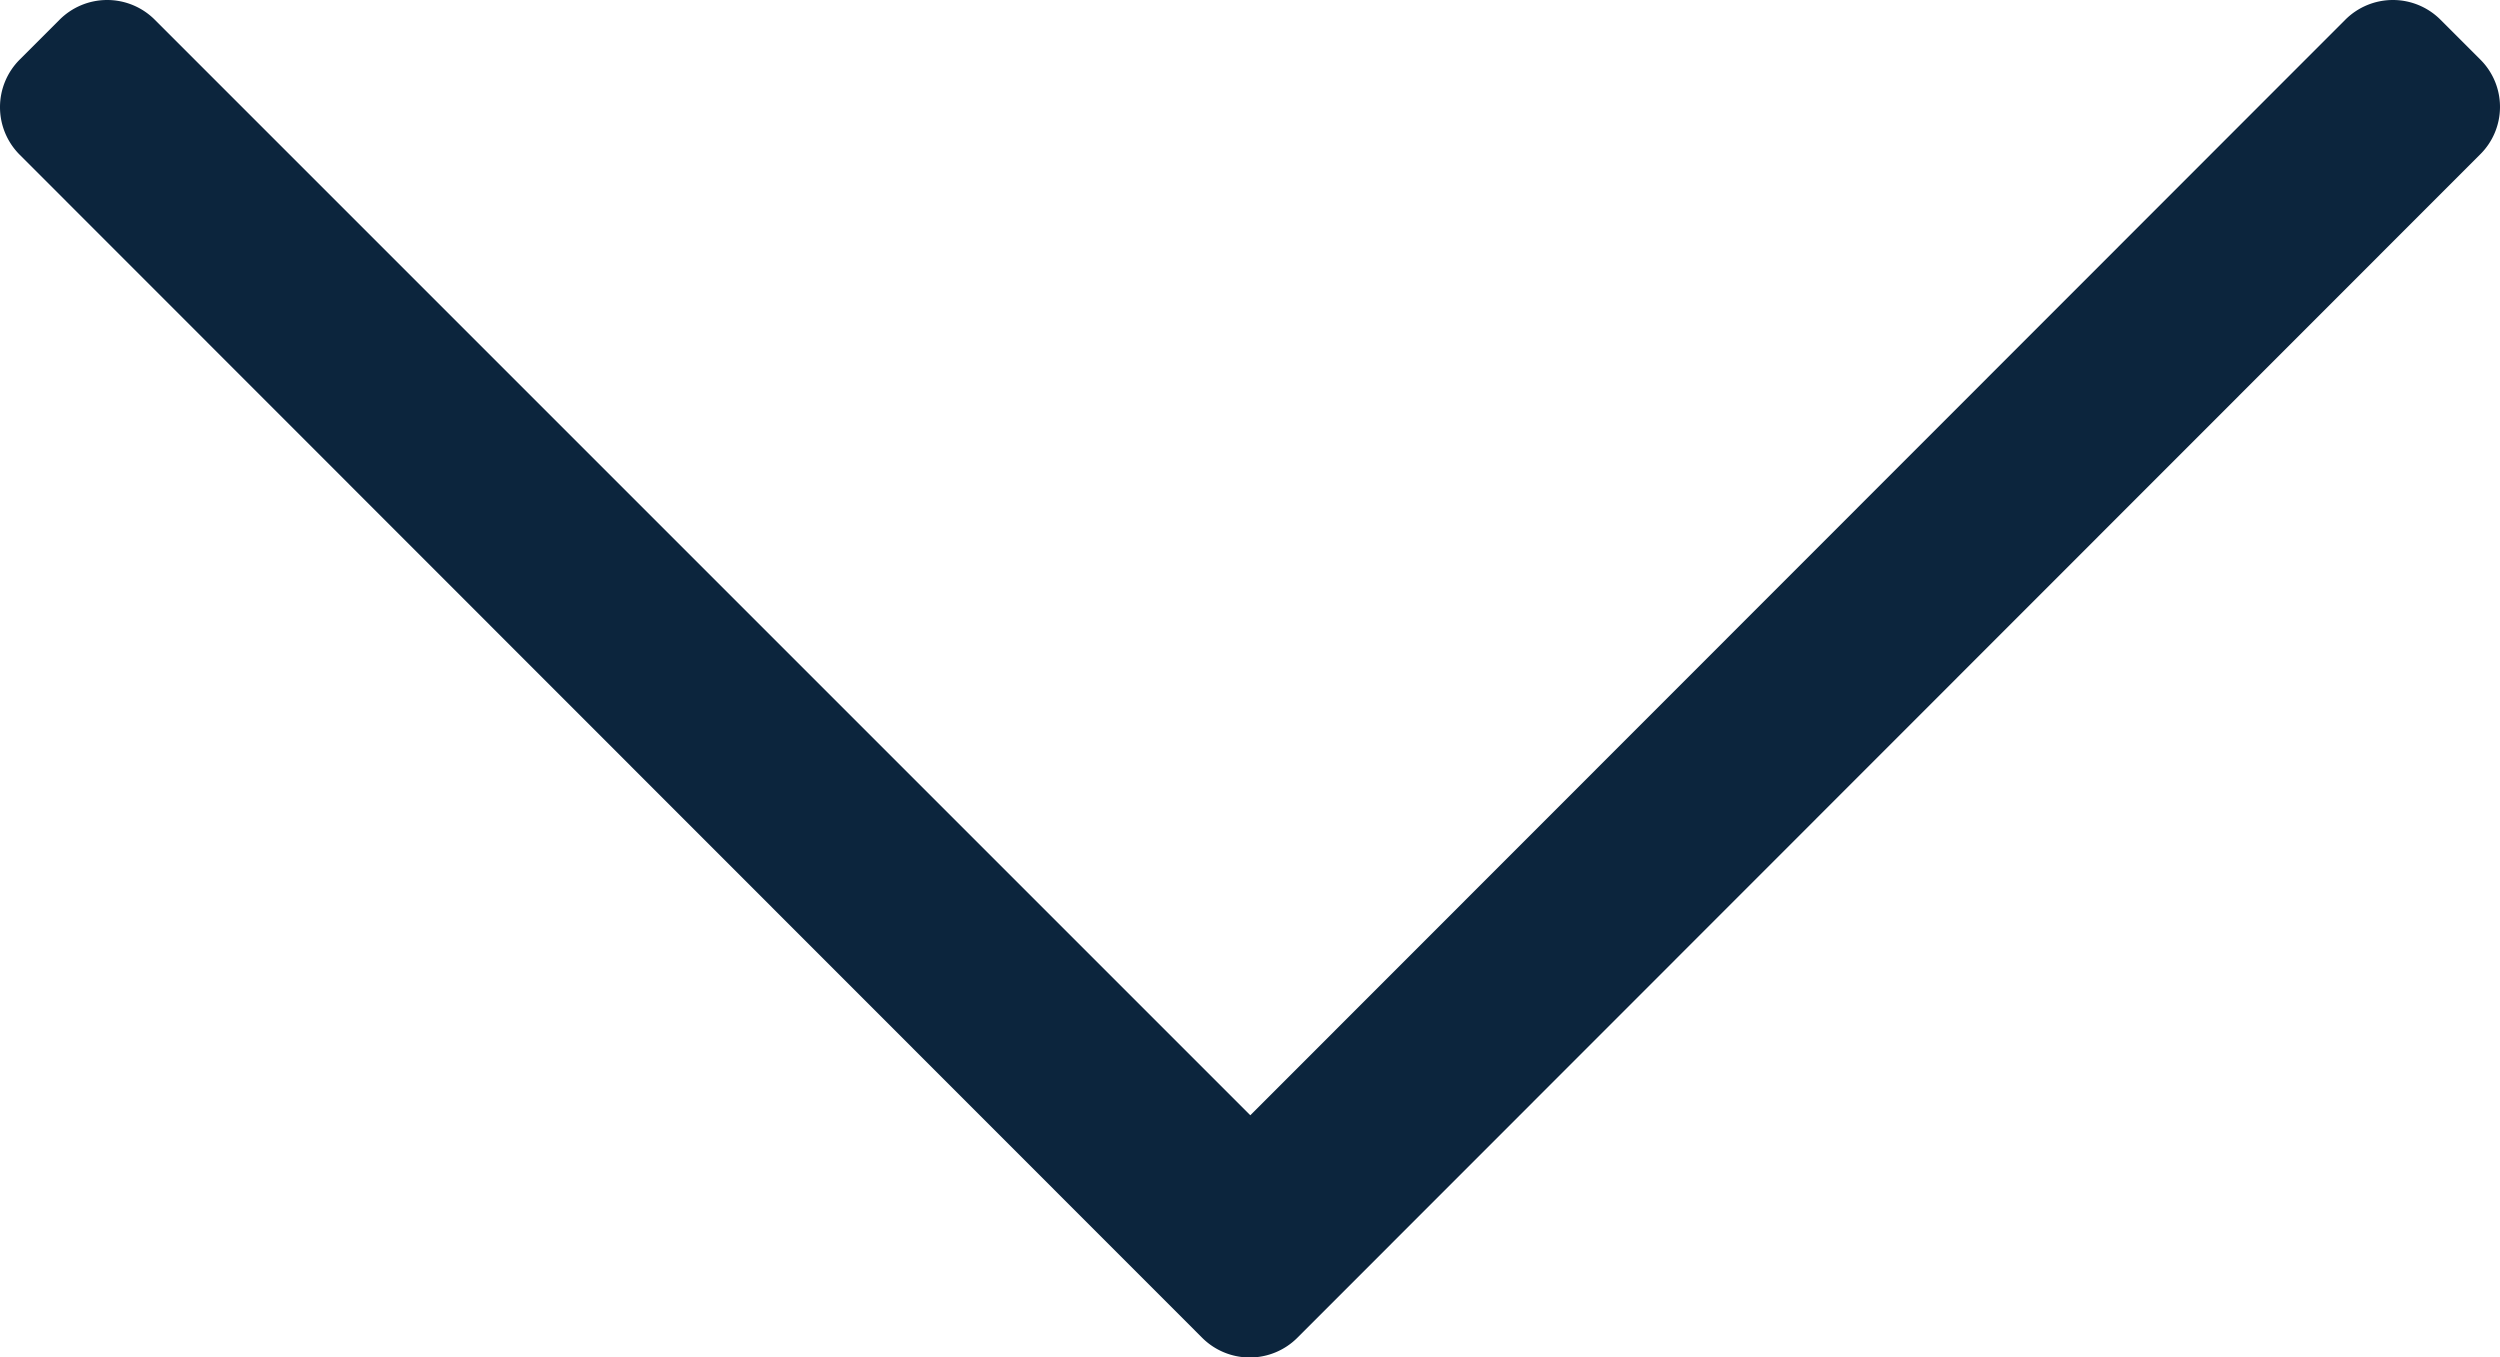<?xml version="1.0" encoding="utf-8"?>
<svg xmlns="http://www.w3.org/2000/svg" width="446138px" height="242250px" viewBox="0 0 446.138 242.25"><path d="M443.5,162.6l-7.1-7.1a12.011,12.011,0,0,0-17,0L224,351,28.5,155.5a12.011,12.011,0,0,0-17,0l-7.1,7.1a12.011,12.011,0,0,0,0,17l211,211.1a12.011,12.011,0,0,0,17,0l211-211.1A11.922,11.922,0,0,0,443.5,162.6Z" transform="translate(-0.875 -151.975)" fill="#0c253d"/></svg>
